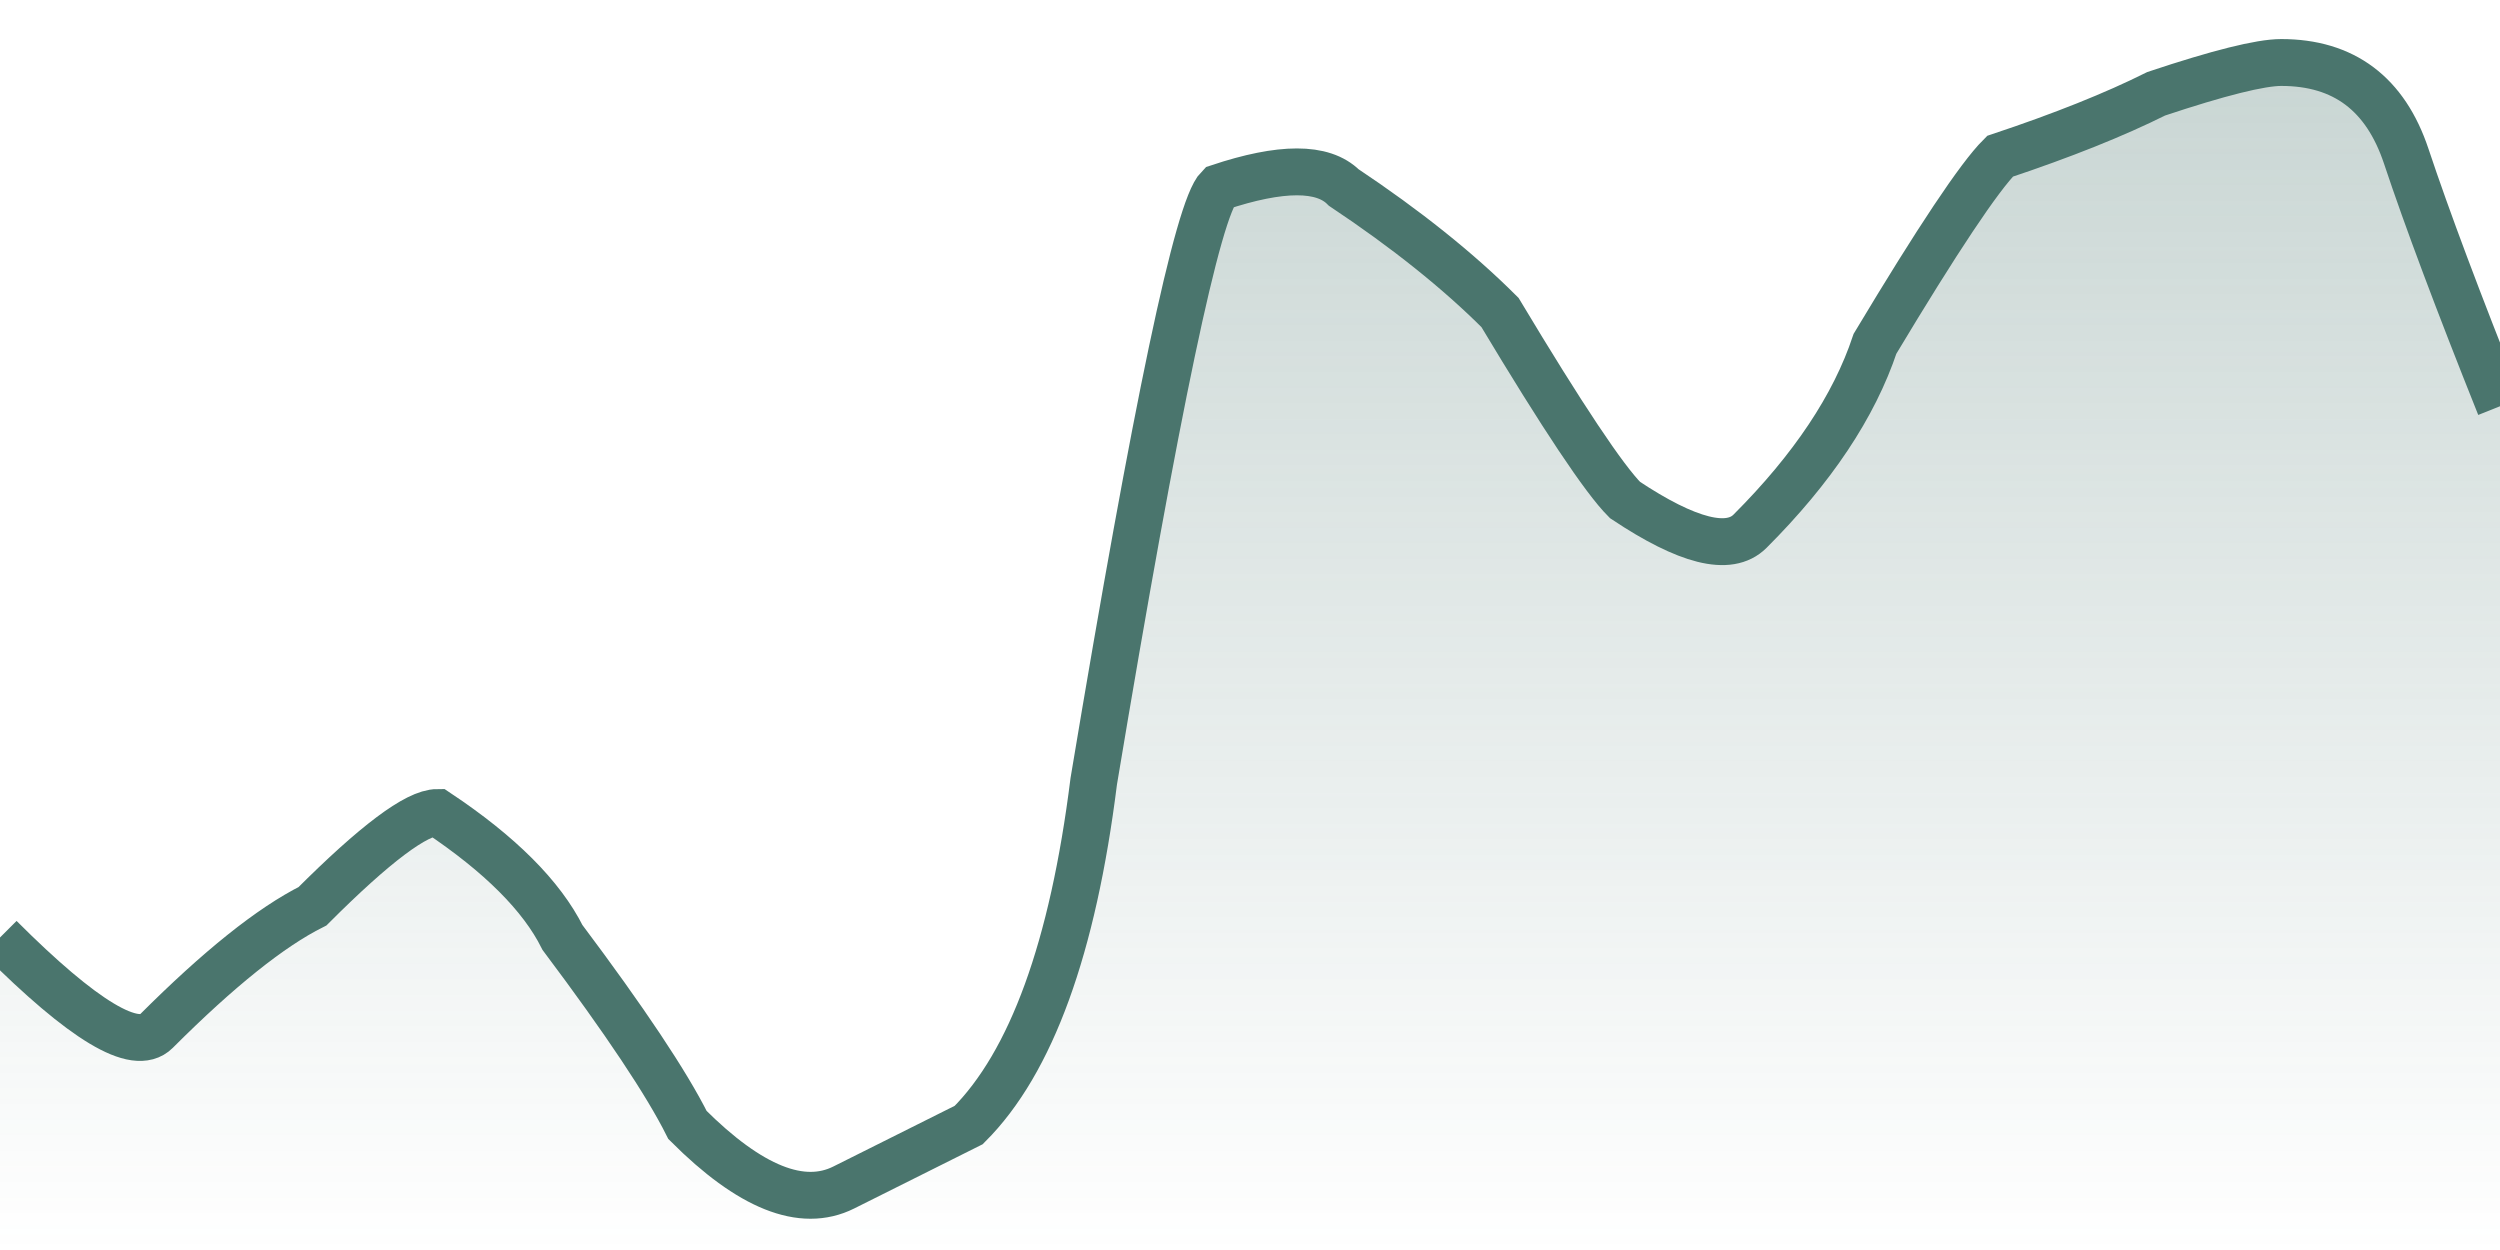 <svg xmlns="http://www.w3.org/2000/svg" viewBox="0 0 80 40" width="80" height="40"><defs><linearGradient id="g" x1="0" y1="0" x2="0" y2="1"><stop offset="0%" stop-color="#4A756D" stop-opacity="0.3" /><stop offset="100%" stop-color="#4A756D" stop-opacity="0" /></linearGradient></defs><path d="M 0,30 Q 4,34 5,33 Q 8,30 10,29 Q 13,26 14,26 Q 17,28 18,30 Q 21,34 22,36 Q 25,39 27,38 Q 29,37 31,36 Q 34,33 35,25 Q 38,7 39,6 Q 42,5 43,6 Q 46,8 48,10 Q 51,15 52,16 Q 55,18 56,17 Q 59,14 60,11 Q 63,6 64,5 Q 67,4 69,3 Q 72,2 73,2 Q 76,2 77,5 T 80,13 L 80,40 L 0,40 Z" fill="url(#g)" /><path d="M 0,30 Q 4,34 5,33 Q 8,30 10,29 Q 13,26 14,26 Q 17,28 18,30 Q 21,34 22,36 Q 25,39 27,38 Q 29,37 31,36 Q 34,33 35,25 Q 38,7 39,6 Q 42,5 43,6 Q 46,8 48,10 Q 51,15 52,16 Q 55,18 56,17 Q 59,14 60,11 Q 63,6 64,5 Q 67,4 69,3 Q 72,2 73,2 Q 76,2 77,5 T 80,13" fill="none" stroke="#4A756D" stroke-width="1.5" /></svg>